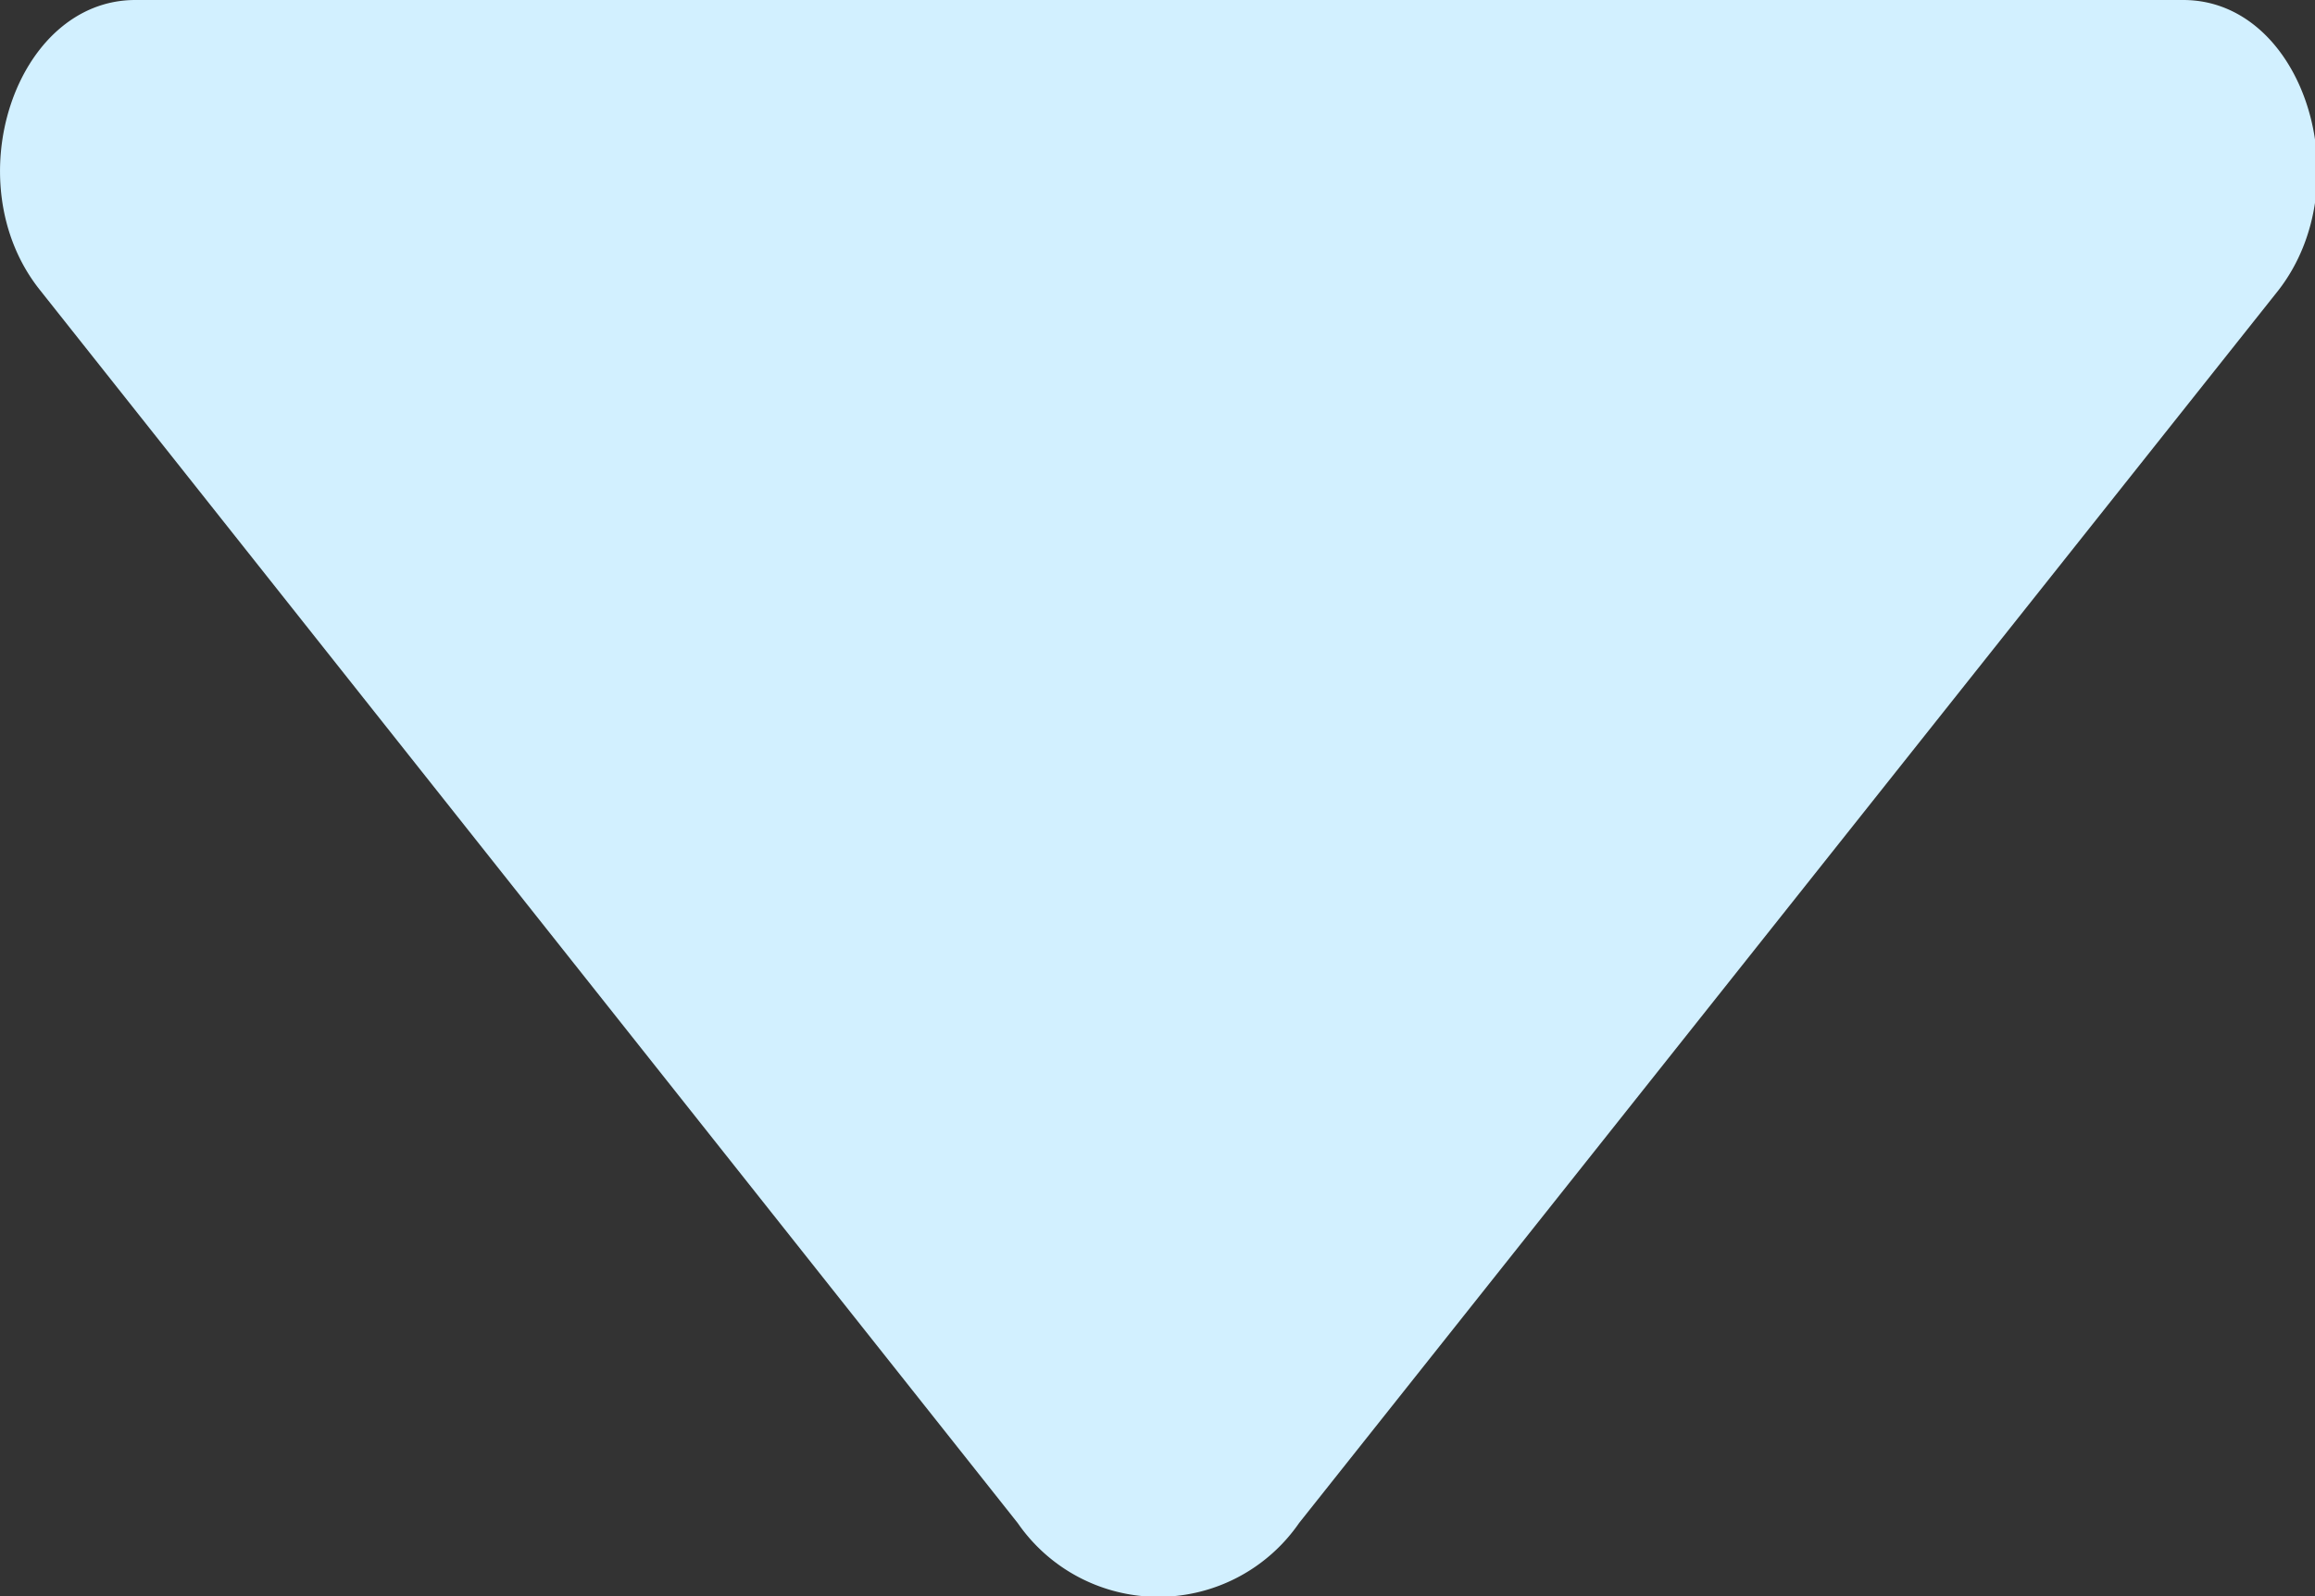 <svg xmlns="http://www.w3.org/2000/svg" viewBox="0 0 26 17.93">
  <rect x="0" y="0" width="26" height="17.93" fill="#333333" stroke="none"/>
  <g id="レイヤー_2" data-name="レイヤー 2">
    <g id="section04">
      <path d="M11.43,17.11.45,3.26C-.51,2.06.17,0,1.52,0h23c1.35,0,2,2.06,1.07,3.26l-11,13.85A1.92,1.92,0,0,1,11.43,17.11Z" fill="#d2f0ff"/>
    </g>
  </g>
</svg>

